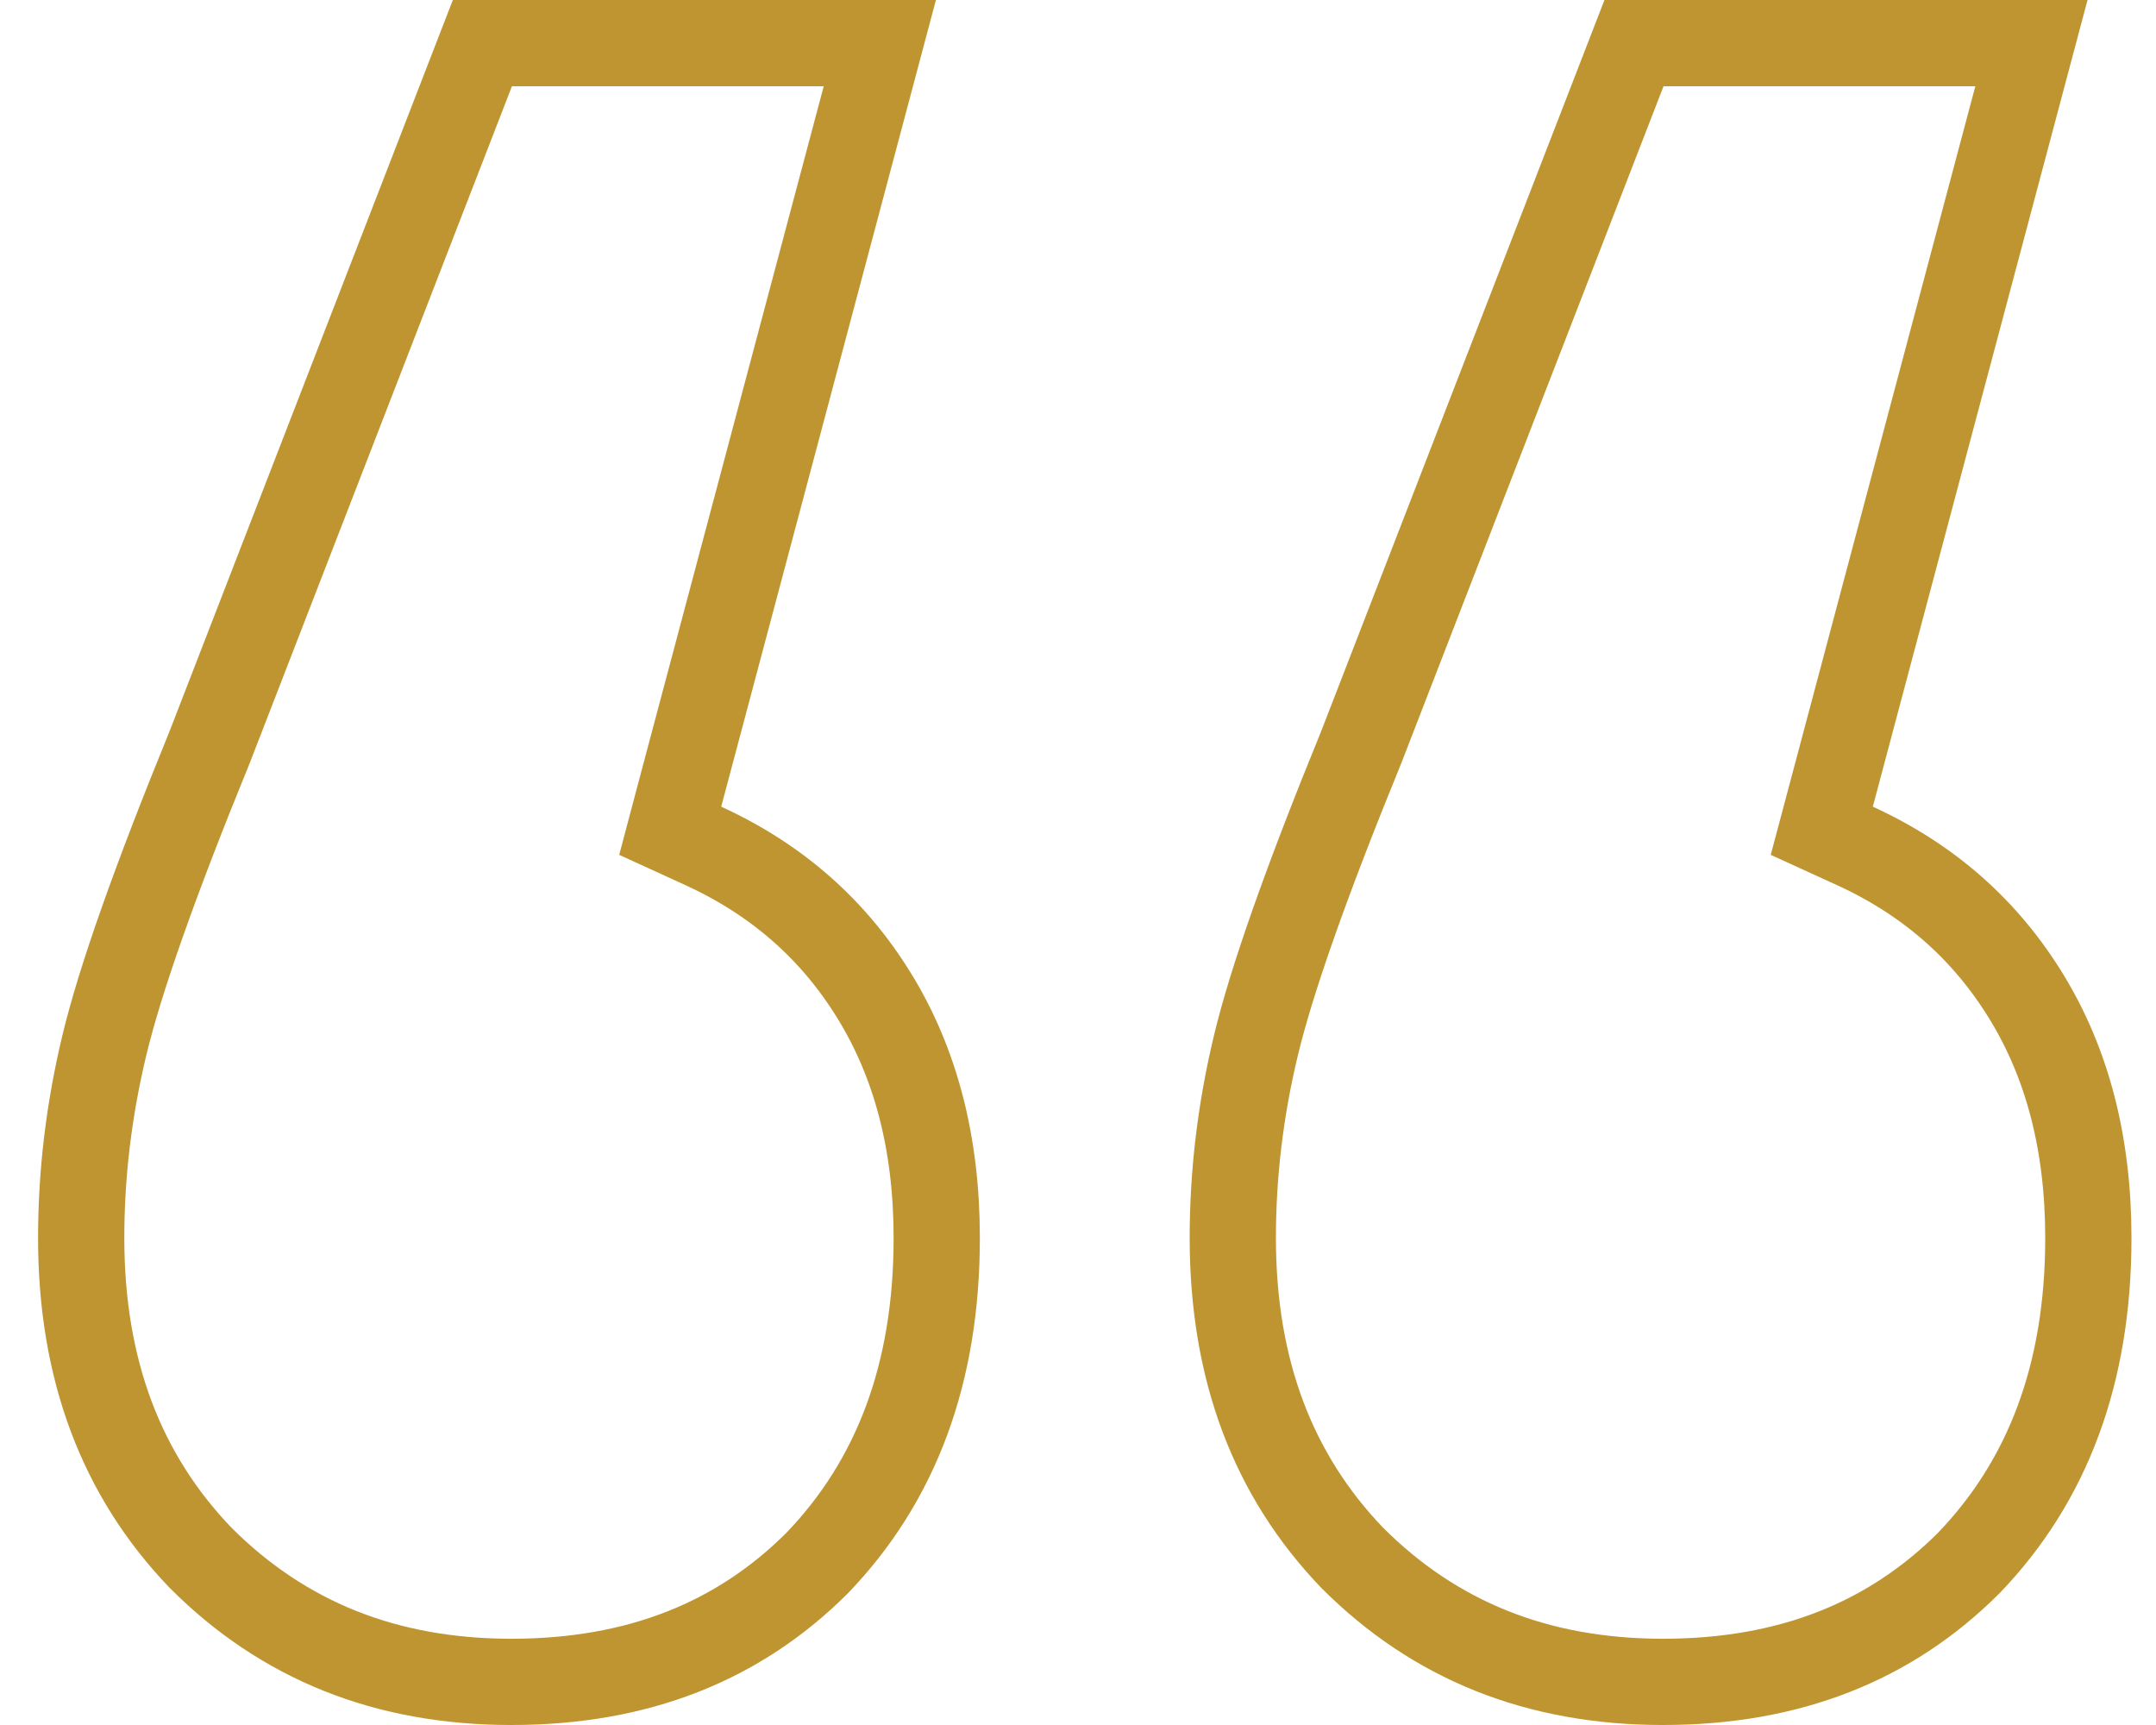 <svg width="50" height="40" viewBox="0 0 50 40" fill="none" xmlns="http://www.w3.org/2000/svg">
<path d="M15.759 18.449L15.543 19.264L16.31 19.615C18.02 20.398 19.337 21.559 20.286 23.11C21.232 24.654 21.724 26.507 21.724 28.706C21.724 31.857 20.781 34.338 18.954 36.241C17.125 38.069 14.788 39 11.86 39C8.943 39 6.564 38.037 4.653 36.124C2.821 34.217 1.883 31.772 1.883 28.706C1.883 27.218 2.062 25.728 2.421 24.234C2.779 22.743 3.584 20.449 4.864 17.32L4.867 17.311L4.871 17.302L11.187 1H20.404L15.759 18.449ZM42.466 18.449L42.249 19.264L43.017 19.615C44.727 20.398 46.044 21.559 46.993 23.11C47.939 24.654 48.431 26.507 48.431 28.706C48.431 31.857 47.488 34.339 45.661 36.241C43.832 38.069 41.495 39 38.567 39C35.65 39 33.271 38.037 31.36 36.124C29.528 34.217 28.59 31.772 28.59 28.706C28.59 27.218 28.768 25.728 29.128 24.234C29.486 22.743 30.291 20.449 31.571 17.32L31.574 17.311L31.578 17.302L37.894 1H47.111L42.466 18.449Z" stroke="#BE9530" stroke-width="2"/>
</svg>
